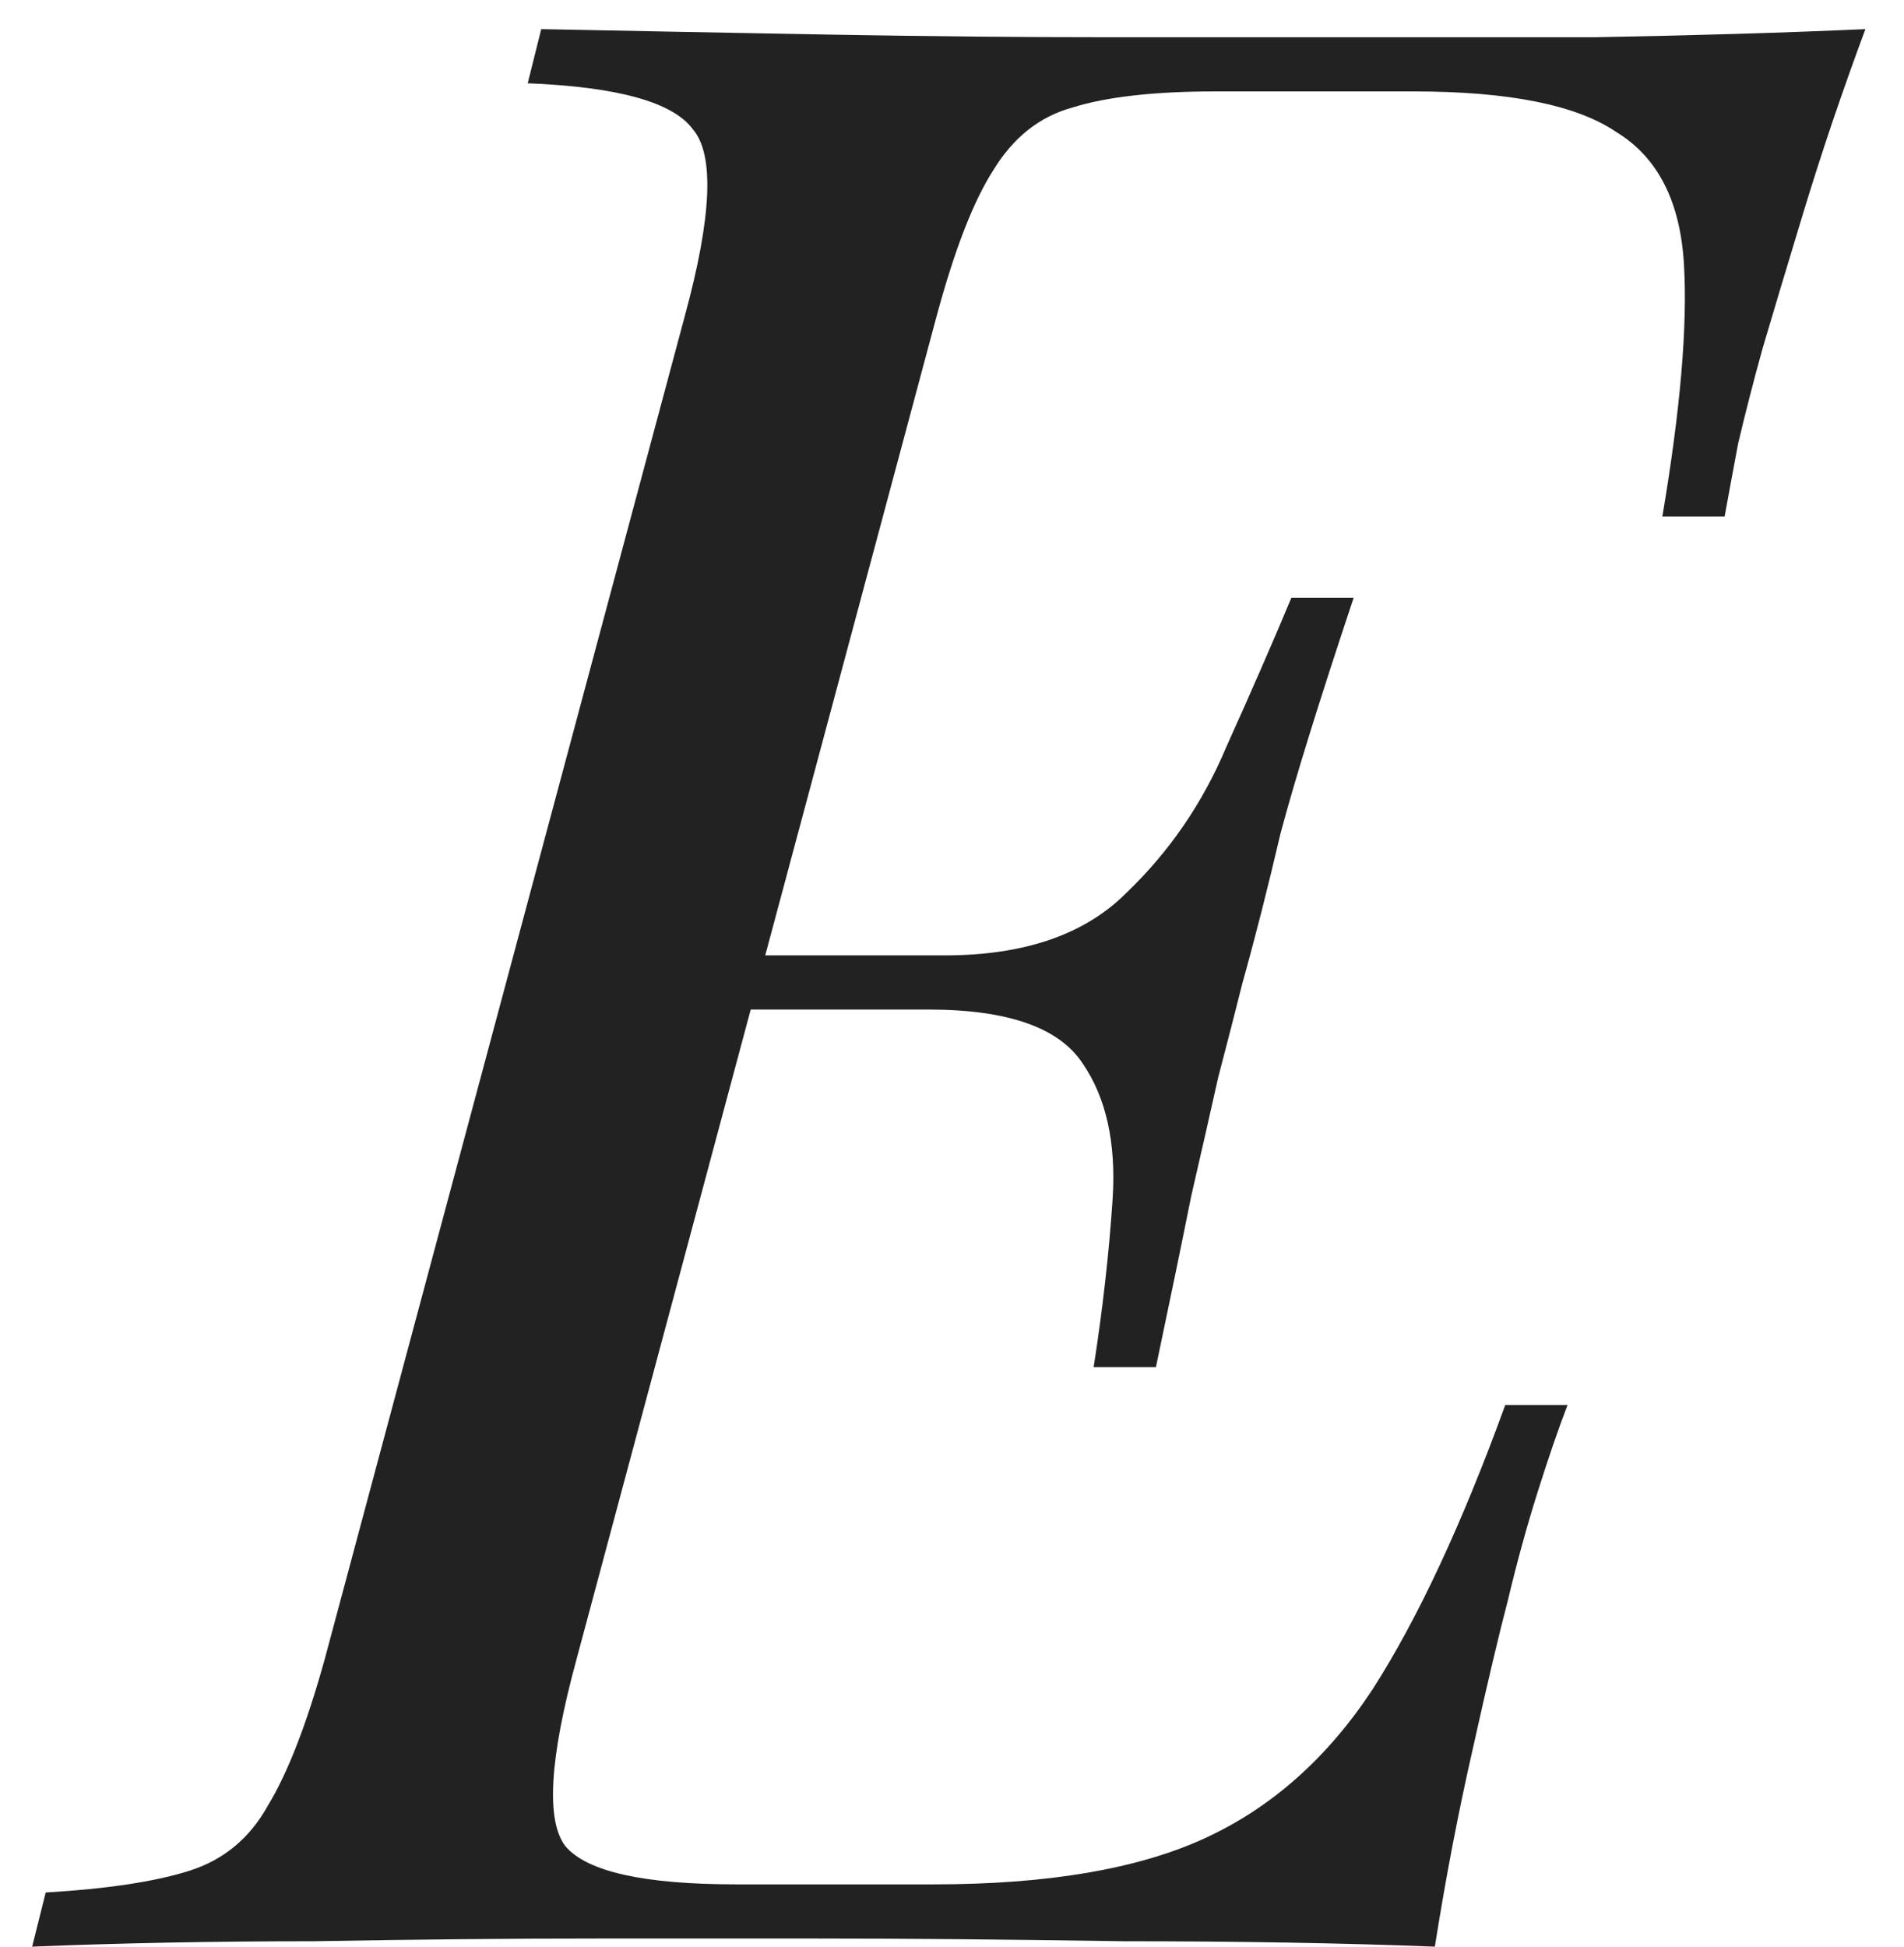 <?xml version="1.0" encoding="UTF-8"?> <svg xmlns="http://www.w3.org/2000/svg" width="45" height="46" viewBox="0 0 45 46" fill="none"><path d="M15.8 23.856L16.184 22.576H27.256L26.872 23.856H15.8ZM22.328 22.576C24.205 22.576 25.635 22.085 26.616 21.104C27.64 20.123 28.429 18.971 28.984 17.648C29.581 16.325 30.093 15.152 30.52 14.128H31.992C31.181 16.56 30.605 18.416 30.264 19.696C29.965 20.976 29.667 22.149 29.368 23.216C29.197 23.899 29.005 24.645 28.792 25.456C28.621 26.224 28.408 27.163 28.152 28.272C27.939 29.339 27.661 30.683 27.32 32.304H25.848C26.061 30.939 26.211 29.616 26.296 28.336C26.381 27.013 26.147 25.947 25.592 25.136C25.037 24.283 23.821 23.856 21.944 23.856L22.328 22.576ZM39.288 12.208C39.715 9.691 39.885 7.707 39.8 6.256C39.715 4.763 39.181 3.717 38.2 3.12C37.261 2.48 35.661 2.16 33.4 2.16H28.728C27.277 2.16 26.147 2.288 25.336 2.544C24.568 2.757 23.949 3.248 23.48 4.016C23.011 4.741 22.563 5.893 22.136 7.472L13.624 39.216C12.984 41.563 12.899 43.035 13.368 43.632C13.88 44.229 15.224 44.528 17.4 44.528H22.072C24.76 44.528 26.893 44.165 28.472 43.44C30.051 42.715 31.373 41.541 32.44 39.92C33.507 38.256 34.552 36.016 35.576 33.2H37.048C36.835 33.755 36.6 34.437 36.344 35.248C36.088 36.059 35.853 36.912 35.64 37.808C35.427 38.619 35.149 39.792 34.808 41.328C34.467 42.821 34.168 44.379 33.912 46C31.736 45.915 29.283 45.872 26.552 45.872C23.821 45.829 21.389 45.808 19.256 45.808C17.976 45.808 16.269 45.808 14.136 45.808C12.045 45.808 9.805 45.829 7.416 45.872C5.069 45.872 2.851 45.915 0.76 46L1.08 44.72C2.531 44.635 3.661 44.464 4.472 44.208C5.283 43.952 5.901 43.44 6.328 42.672C6.797 41.904 7.245 40.752 7.672 39.216L16.184 7.472C16.824 5.125 16.888 3.653 16.376 3.056C15.907 2.416 14.605 2.053 12.472 1.968L12.792 0.688C14.883 0.731 17.123 0.773 19.512 0.816C21.901 0.859 24.141 0.88 26.232 0.88C28.365 0.88 30.072 0.88 31.352 0.88C33.229 0.88 35.341 0.88 37.688 0.88C40.077 0.837 42.211 0.773 44.088 0.688C43.533 2.181 43.043 3.632 42.616 5.04C42.189 6.448 41.869 7.515 41.656 8.24C41.443 9.008 41.251 9.755 41.08 10.48C40.952 11.163 40.845 11.739 40.76 12.208H39.288Z" fill="#222222"></path></svg> 